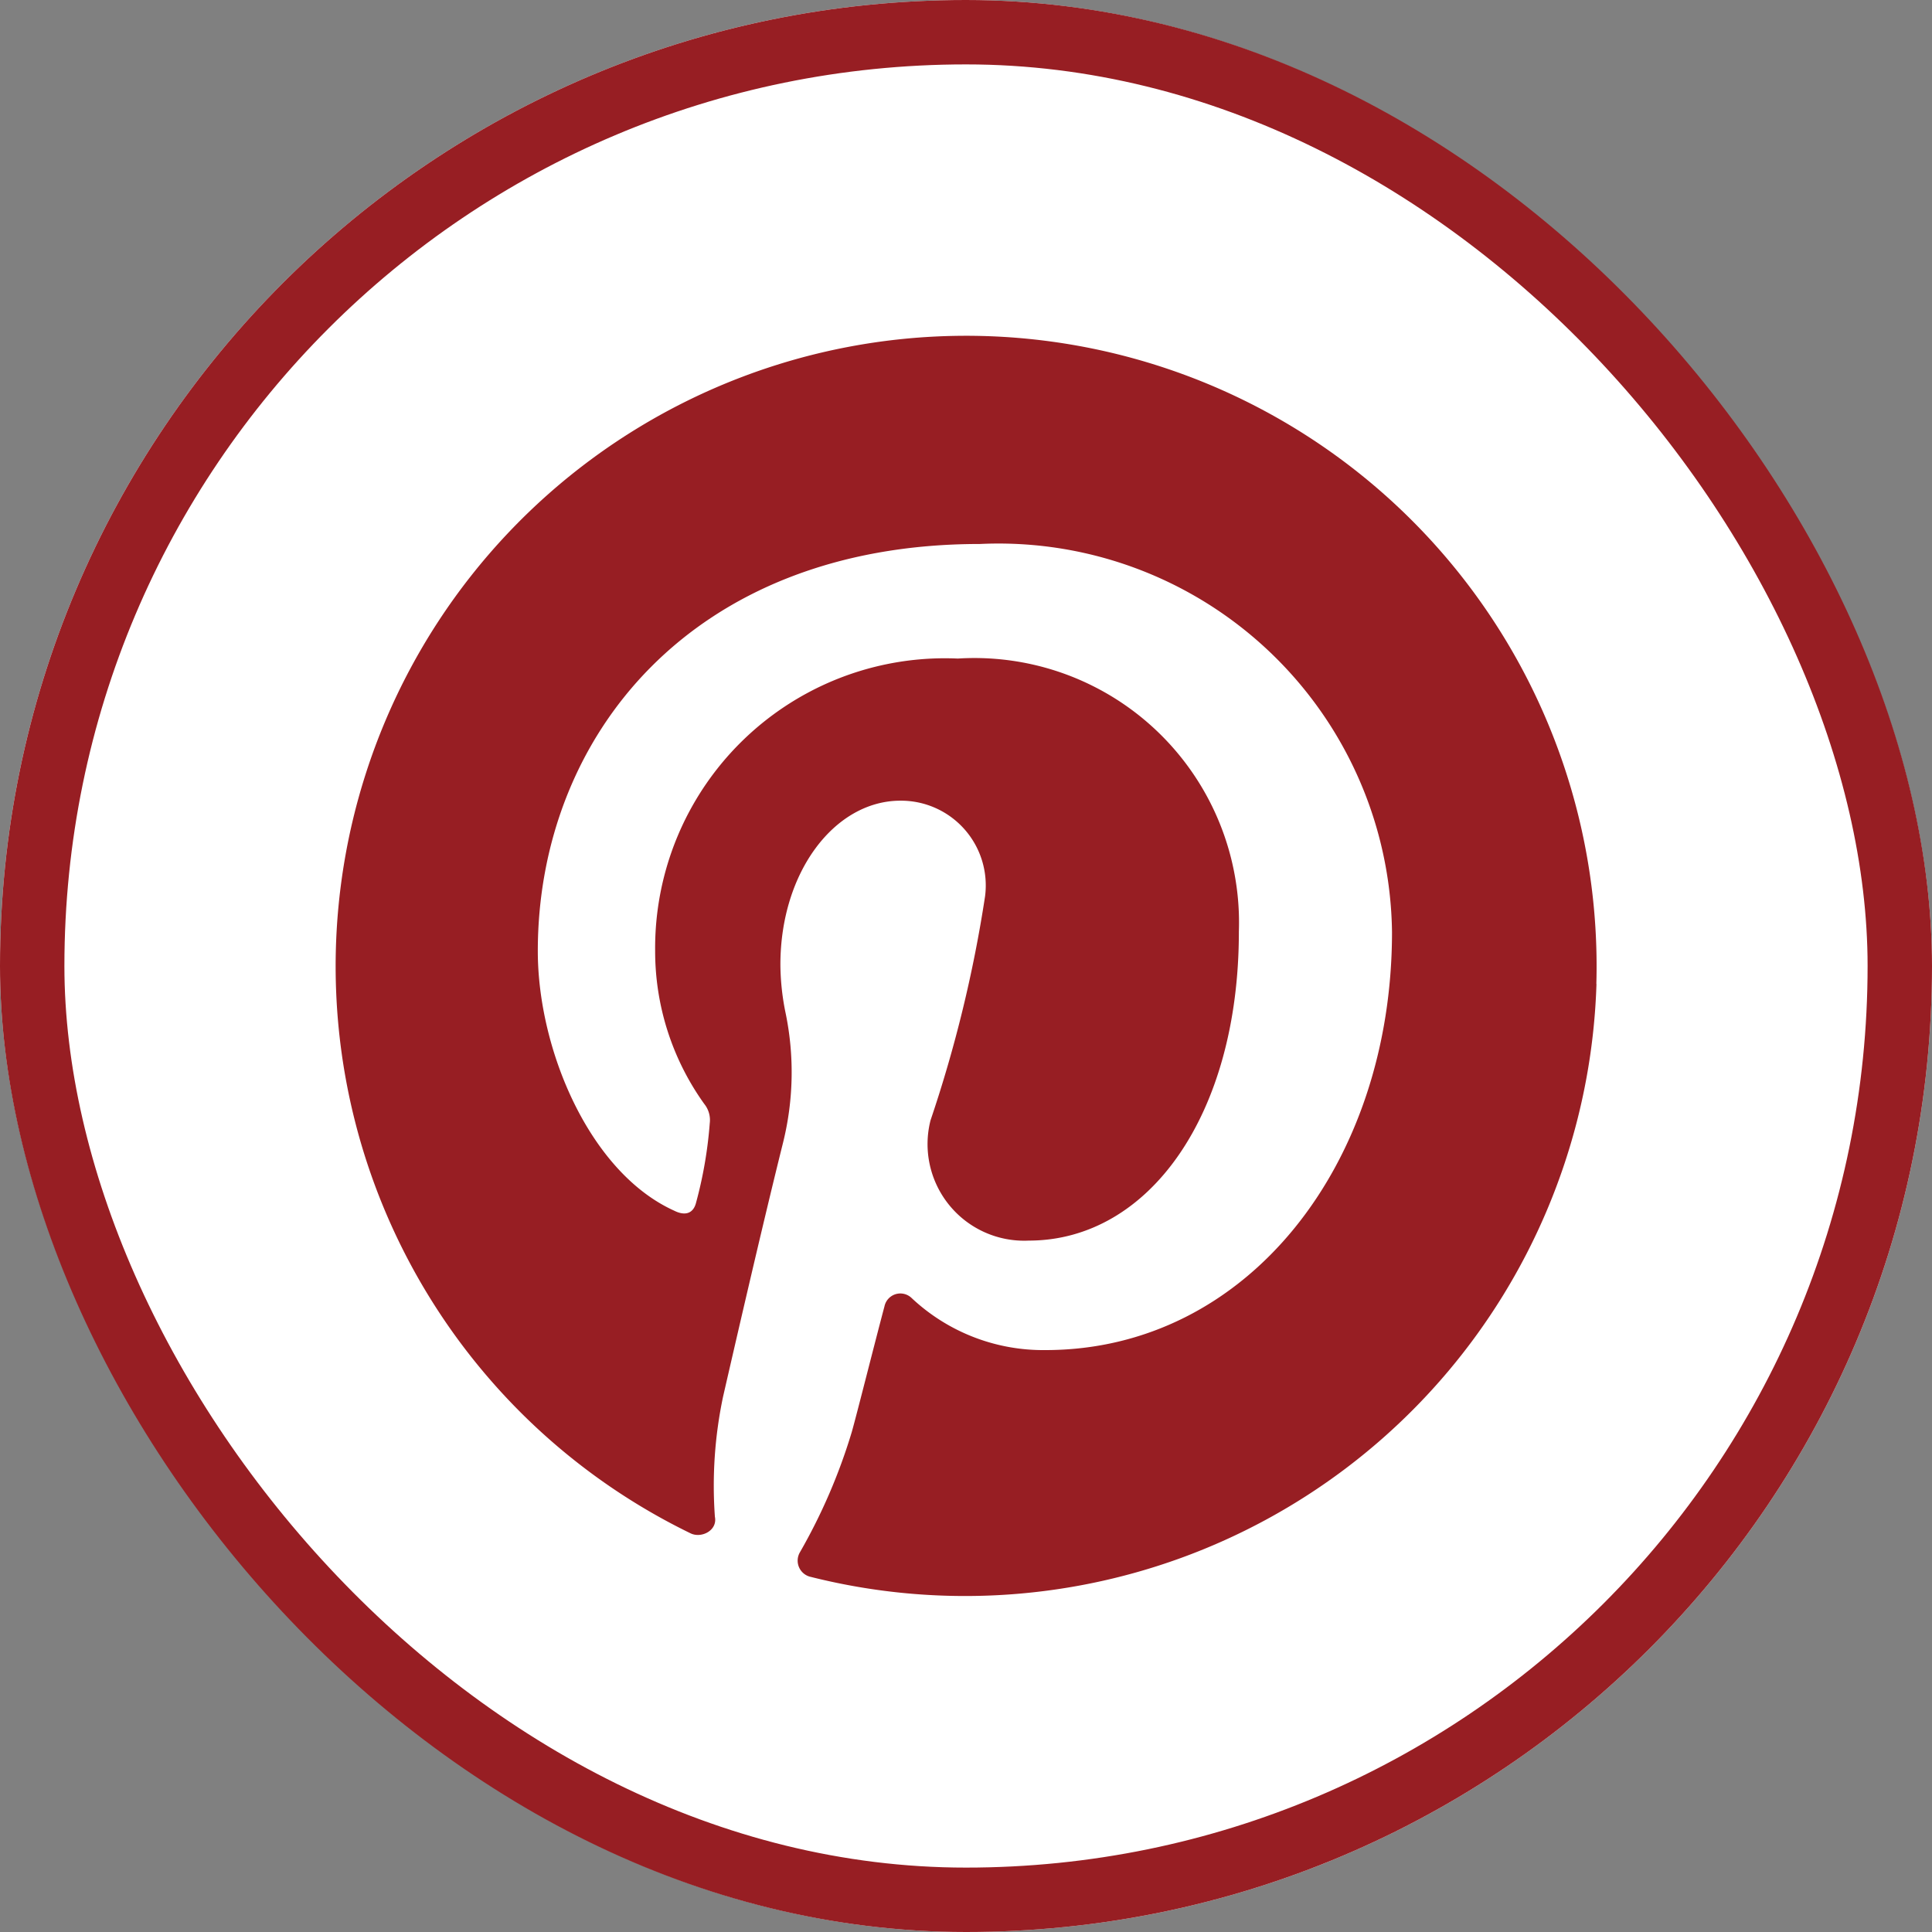 <svg xmlns="http://www.w3.org/2000/svg" viewBox="0 0 30 30">
  <rect x="0" y="0" width="30" height="30" fill="#808080" stroke="none"/>
  <defs>
    <style>
      .cls-1 {
        fill: #fff;
        stroke: #971e23;
      }

      .cls-2 {
        fill: #971e23;
      }

      .cls-3 {
        stroke: none;
      }

      .cls-4 {
        fill: none;
      }
    </style>
  </defs>
  <g id="Group_22088" data-name="Group 22088" transform="translate(-75 -1115)">
    <g id="Rectangle_29296" data-name="Rectangle 29296" class="cls-1" transform="translate(75 1115)">
      <rect class="cls-3" width="30" height="30" rx="15"/>
      <rect class="cls-4" x="0.5" y="0.5" width="29" height="29" rx="14.5"/>
    </g>
    <path id="Path_15791" data-name="Path 15791" class="cls-2" d="M31.876,22.3a9.79,9.79,0,1,0-14.068,8.529c.169.085.424-.042.381-.255a6.7,6.7,0,0,1,.127-1.867c.127-.552.593-2.588.932-3.946a4.54,4.54,0,0,0,.042-1.994A3.811,3.811,0,0,1,19.206,22c0-1.443.847-2.546,1.864-2.546a1.316,1.316,0,0,1,1.314,1.485,20.462,20.462,0,0,1-.847,3.479,1.5,1.5,0,0,0,1.525,1.867c1.864,0,3.263-1.952,3.263-4.795a4.108,4.108,0,0,0-4.364-4.243,4.5,4.5,0,0,0-4.7,4.54,4.07,4.07,0,0,0,.763,2.376.4.4,0,0,1,.085.3,6.6,6.6,0,0,1-.212,1.231c-.042.17-.169.212-.339.127-1.314-.594-2.119-2.5-2.119-4.031,0-3.31,2.373-6.322,6.864-6.322a6.11,6.11,0,0,1,6.4,6.025c0,3.607-2.246,6.492-5.381,6.492a2.982,2.982,0,0,1-2.076-.806.252.252,0,0,0-.424.127c-.169.636-.424,1.655-.508,1.952a8.878,8.878,0,0,1-.805,1.867.258.258,0,0,0,.169.382,9.81,9.81,0,0,0,12.2-9.208Z" transform="translate(67.912 1107.979)"/>
  </g>
</svg>
